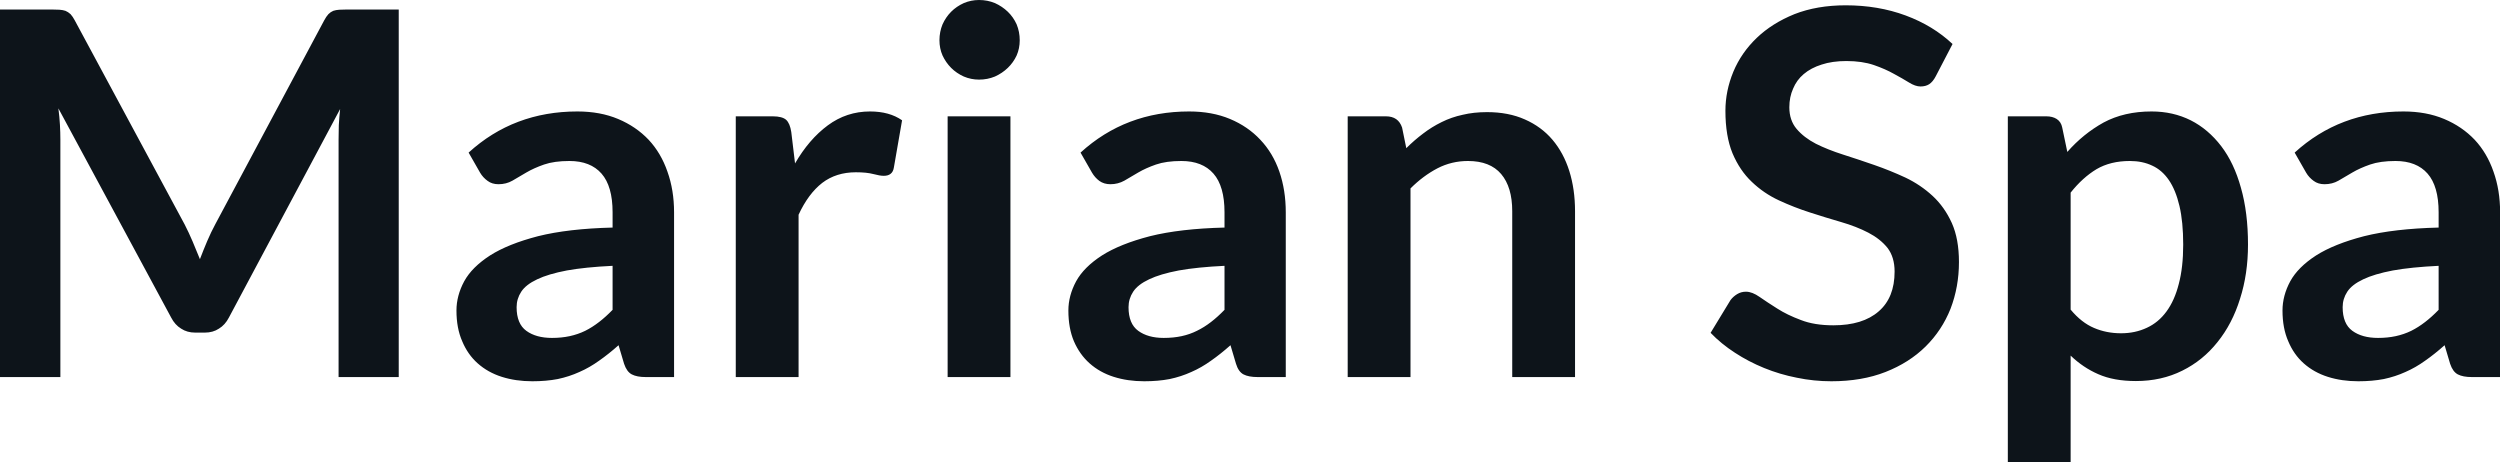 <svg fill="#0d141a" viewBox="0 0 113.045 20.907" height="100%" width="100%" xmlns="http://www.w3.org/2000/svg"><path preserveAspectRatio="none" d="M8.35 10.15L8.35 10.15Q8.54 10.52 8.71 10.92Q8.88 11.32 9.04 11.72L9.04 11.72Q9.20 11.30 9.37 10.90Q9.54 10.50 9.74 10.13L9.74 10.13L14.66 0.92Q14.75 0.75 14.85 0.64Q14.95 0.54 15.07 0.49Q15.19 0.45 15.34 0.44Q15.49 0.43 15.70 0.43L15.70 0.43L18.03 0.43L18.03 17.05L15.31 17.05L15.31 6.31Q15.31 6.01 15.32 5.66Q15.34 5.30 15.38 4.93L15.38 4.93L10.35 14.36Q10.18 14.69 9.90 14.86Q9.63 15.04 9.26 15.04L9.26 15.04L8.83 15.04Q8.46 15.04 8.19 14.86Q7.91 14.69 7.74 14.36L7.74 14.36L2.64 4.90Q2.69 5.28 2.71 5.64Q2.73 6.00 2.73 6.31L2.73 6.31L2.73 17.05L0 17.05L0 0.43L2.33 0.43Q2.54 0.43 2.69 0.44Q2.84 0.45 2.96 0.49Q3.08 0.54 3.19 0.64Q3.29 0.75 3.38 0.92L3.38 0.92L8.35 10.15ZM30.48 9.60L30.48 17.05L29.20 17.05Q28.80 17.05 28.57 16.93Q28.34 16.81 28.22 16.45L28.22 16.45L27.97 15.61Q27.52 16.01 27.09 16.31Q26.66 16.62 26.20 16.82Q25.74 17.03 25.22 17.14Q24.70 17.24 24.07 17.24L24.07 17.24Q23.32 17.24 22.69 17.04Q22.06 16.84 21.60 16.43Q21.15 16.03 20.90 15.43Q20.64 14.84 20.64 14.04L20.64 14.04Q20.64 13.37 20.99 12.72Q21.34 12.08 22.16 11.55Q22.98 11.03 24.33 10.68Q25.69 10.34 27.70 10.29L27.70 10.29L27.70 9.60Q27.70 8.42 27.20 7.85Q26.70 7.28 25.75 7.28L25.75 7.28Q25.06 7.28 24.60 7.44Q24.14 7.60 23.80 7.80Q23.46 8.00 23.17 8.17Q22.89 8.33 22.54 8.33L22.54 8.33Q22.25 8.33 22.05 8.18Q21.84 8.03 21.71 7.81L21.71 7.81L21.19 6.90Q23.23 5.04 26.11 5.04L26.11 5.04Q27.14 5.04 27.95 5.38Q28.76 5.72 29.33 6.32Q29.89 6.92 30.18 7.76Q30.48 8.60 30.48 9.60L30.48 9.60ZM24.96 15.28L24.96 15.28Q25.39 15.28 25.76 15.20Q26.13 15.12 26.46 14.96Q26.78 14.80 27.09 14.56Q27.39 14.33 27.70 14.01L27.70 14.01L27.70 12.02Q26.46 12.08 25.63 12.23Q24.79 12.39 24.29 12.63Q23.78 12.87 23.57 13.19Q23.36 13.51 23.36 13.89L23.36 13.89Q23.36 14.64 23.80 14.96Q24.24 15.28 24.96 15.28ZM36.11 17.05L33.27 17.05L33.27 5.26L34.94 5.26Q35.37 5.26 35.55 5.42Q35.72 5.58 35.78 5.97L35.78 5.97L35.95 7.39Q36.58 6.30 37.43 5.67Q38.28 5.04 39.34 5.04L39.34 5.04Q40.22 5.04 40.79 5.44L40.79 5.44L40.42 7.57Q40.39 7.77 40.27 7.86Q40.16 7.95 39.96 7.95L39.96 7.95Q39.79 7.95 39.49 7.87Q39.19 7.79 38.70 7.79L38.70 7.79Q37.81 7.79 37.18 8.27Q36.55 8.76 36.11 9.71L36.11 9.71L36.11 17.05ZM42.85 5.26L45.69 5.26L45.69 17.05L42.85 17.05L42.85 5.26ZM46.11 1.82L46.11 1.82Q46.11 2.19 45.97 2.51Q45.82 2.83 45.57 3.07Q45.32 3.31 44.99 3.46Q44.65 3.60 44.27 3.60L44.27 3.60Q43.91 3.60 43.58 3.46Q43.25 3.31 43.01 3.07Q42.77 2.83 42.62 2.51Q42.48 2.19 42.48 1.82L42.48 1.82Q42.48 1.44 42.62 1.10Q42.77 0.77 43.01 0.53Q43.25 0.29 43.58 0.14Q43.91 0 44.27 0L44.27 0Q44.65 0 44.99 0.14Q45.32 0.29 45.57 0.53Q45.82 0.77 45.97 1.10Q46.11 1.44 46.11 1.82ZM58.14 9.60L58.14 17.05L56.87 17.05Q56.46 17.05 56.23 16.93Q56.00 16.81 55.89 16.45L55.89 16.45L55.64 15.61Q55.19 16.01 54.76 16.31Q54.33 16.62 53.87 16.82Q53.41 17.03 52.89 17.14Q52.37 17.24 51.74 17.24L51.74 17.24Q50.99 17.24 50.36 17.04Q49.73 16.84 49.27 16.43Q48.82 16.03 48.56 15.43Q48.31 14.84 48.31 14.04L48.31 14.04Q48.31 13.37 48.66 12.72Q49.01 12.08 49.83 11.55Q50.65 11.03 52.00 10.68Q53.36 10.34 55.37 10.29L55.37 10.29L55.37 9.60Q55.37 8.42 54.87 7.85Q54.37 7.28 53.42 7.28L53.42 7.28Q52.73 7.28 52.27 7.44Q51.81 7.60 51.47 7.80Q51.13 8.00 50.84 8.17Q50.55 8.33 50.21 8.33L50.21 8.33Q49.92 8.33 49.71 8.18Q49.51 8.03 49.38 7.81L49.38 7.81L48.86 6.90Q50.90 5.04 53.77 5.04L53.77 5.04Q54.81 5.04 55.62 5.38Q56.43 5.72 56.99 6.32Q57.56 6.92 57.85 7.76Q58.14 8.60 58.14 9.60L58.14 9.60ZM52.62 15.28L52.62 15.28Q53.06 15.28 53.43 15.20Q53.80 15.12 54.12 14.96Q54.45 14.80 54.76 14.56Q55.06 14.33 55.37 14.01L55.37 14.01L55.37 12.02Q54.13 12.08 53.30 12.23Q52.46 12.39 51.96 12.63Q51.45 12.87 51.24 13.19Q51.03 13.51 51.03 13.89L51.03 13.89Q51.03 14.64 51.47 14.96Q51.91 15.28 52.62 15.28ZM63.78 17.05L60.94 17.05L60.94 5.26L62.67 5.26Q63.23 5.26 63.40 5.77L63.40 5.77L63.59 6.70Q63.95 6.34 64.35 6.04Q64.74 5.74 65.19 5.52Q65.63 5.30 66.14 5.19Q66.64 5.07 67.24 5.07L67.24 5.07Q68.21 5.07 68.95 5.40Q69.70 5.73 70.20 6.32Q70.70 6.91 70.96 7.73Q71.22 8.56 71.22 9.55L71.22 9.55L71.22 17.05L68.38 17.05L68.38 9.55Q68.38 8.46 67.88 7.87Q67.38 7.28 66.38 7.28L66.38 7.28Q65.64 7.28 65.00 7.61Q64.35 7.95 63.78 8.52L63.78 8.52L63.78 17.05ZM88.29 1.99L87.53 3.45Q87.40 3.70 87.23 3.81Q87.07 3.91 86.84 3.91L86.84 3.91Q86.61 3.91 86.32 3.73Q86.03 3.55 85.64 3.34Q85.25 3.12 84.73 2.94Q84.20 2.76 83.49 2.76L83.49 2.76Q82.85 2.76 82.37 2.92Q81.89 3.07 81.56 3.35Q81.24 3.62 81.08 4.01Q80.91 4.39 80.91 4.85L80.91 4.85Q80.91 5.44 81.24 5.83Q81.57 6.22 82.11 6.50Q82.65 6.77 83.34 6.99Q84.03 7.21 84.75 7.46Q85.47 7.71 86.16 8.03Q86.85 8.36 87.39 8.86Q87.93 9.36 88.26 10.09Q88.58 10.81 88.58 11.85L88.58 11.85Q88.58 12.97 88.20 13.96Q87.81 14.94 87.07 15.67Q86.33 16.40 85.26 16.82Q84.19 17.24 82.81 17.24L82.81 17.24Q82.02 17.24 81.25 17.08Q80.48 16.93 79.77 16.64Q79.06 16.35 78.45 15.95Q77.83 15.55 77.35 15.05L77.35 15.05L78.25 13.57Q78.37 13.41 78.55 13.30Q78.73 13.19 78.95 13.19L78.95 13.19Q79.23 13.19 79.57 13.43Q79.90 13.66 80.36 13.95Q80.81 14.24 81.43 14.47Q82.04 14.71 82.90 14.71L82.90 14.71Q84.23 14.71 84.95 14.08Q85.67 13.46 85.67 12.28L85.67 12.28Q85.67 11.63 85.35 11.21Q85.02 10.80 84.48 10.52Q83.94 10.24 83.25 10.04Q82.56 9.84 81.85 9.61Q81.13 9.38 80.44 9.06Q79.75 8.74 79.21 8.22Q78.67 7.71 78.34 6.93Q78.02 6.15 78.02 5.01L78.02 5.01Q78.02 4.11 78.38 3.24Q78.74 2.38 79.44 1.71Q80.13 1.05 81.14 0.64Q82.16 0.24 83.46 0.24L83.46 0.24Q84.93 0.24 86.17 0.70Q87.41 1.16 88.29 1.99L88.29 1.99ZM93.63 20.91L90.79 20.91L90.79 5.26L92.53 5.26Q92.81 5.26 93.00 5.38Q93.20 5.51 93.25 5.77L93.25 5.77L93.48 6.87Q94.20 6.05 95.12 5.54Q96.05 5.04 97.29 5.04L97.29 5.04Q98.26 5.04 99.06 5.44Q99.85 5.84 100.44 6.61Q101.02 7.37 101.33 8.49Q101.65 9.61 101.65 11.06L101.65 11.06Q101.65 12.39 101.29 13.51Q100.94 14.64 100.27 15.47Q99.61 16.30 98.68 16.76Q97.74 17.23 96.58 17.23L96.58 17.23Q95.58 17.23 94.88 16.92Q94.19 16.62 93.63 16.08L93.63 16.08L93.63 20.91ZM96.31 7.28L96.31 7.28Q95.43 7.28 94.80 7.65Q94.17 8.03 93.63 8.71L93.63 8.71L93.63 14.00Q94.12 14.59 94.69 14.83Q95.25 15.07 95.91 15.07L95.91 15.07Q96.55 15.07 97.08 14.82Q97.60 14.58 97.96 14.09Q98.33 13.59 98.52 12.84Q98.72 12.09 98.72 11.06L98.72 11.06Q98.72 10.03 98.55 9.31Q98.38 8.59 98.07 8.14Q97.76 7.69 97.32 7.49Q96.88 7.28 96.31 7.28ZM113.05 9.60L113.05 17.05L111.77 17.05Q111.37 17.05 111.14 16.93Q110.91 16.81 110.79 16.45L110.79 16.45L110.54 15.61Q110.09 16.01 109.66 16.31Q109.23 16.62 108.77 16.82Q108.31 17.03 107.79 17.14Q107.27 17.24 106.64 17.24L106.64 17.24Q105.89 17.24 105.26 17.04Q104.63 16.84 104.17 16.43Q103.72 16.03 103.47 15.43Q103.21 14.84 103.21 14.04L103.21 14.04Q103.21 13.37 103.56 12.72Q103.91 12.08 104.73 11.55Q105.55 11.03 106.90 10.68Q108.26 10.34 110.27 10.29L110.27 10.29L110.27 9.60Q110.27 8.42 109.77 7.85Q109.27 7.28 108.32 7.28L108.32 7.28Q107.63 7.28 107.17 7.44Q106.71 7.60 106.37 7.80Q106.03 8.00 105.74 8.17Q105.46 8.33 105.11 8.33L105.11 8.33Q104.82 8.33 104.62 8.18Q104.41 8.03 104.28 7.81L104.28 7.81L103.76 6.90Q105.80 5.04 108.68 5.04L108.68 5.04Q109.71 5.04 110.52 5.38Q111.33 5.72 111.90 6.32Q112.46 6.92 112.75 7.76Q113.05 8.60 113.05 9.60L113.05 9.60ZM107.53 15.28L107.53 15.28Q107.96 15.28 108.33 15.20Q108.70 15.12 109.03 14.96Q109.35 14.80 109.66 14.56Q109.96 14.33 110.27 14.01L110.27 14.01L110.27 12.02Q109.03 12.08 108.20 12.23Q107.36 12.39 106.86 12.63Q106.35 12.87 106.14 13.19Q105.93 13.51 105.93 13.89L105.93 13.89Q105.93 14.64 106.37 14.96Q106.81 15.28 107.53 15.28Z"></path></svg>